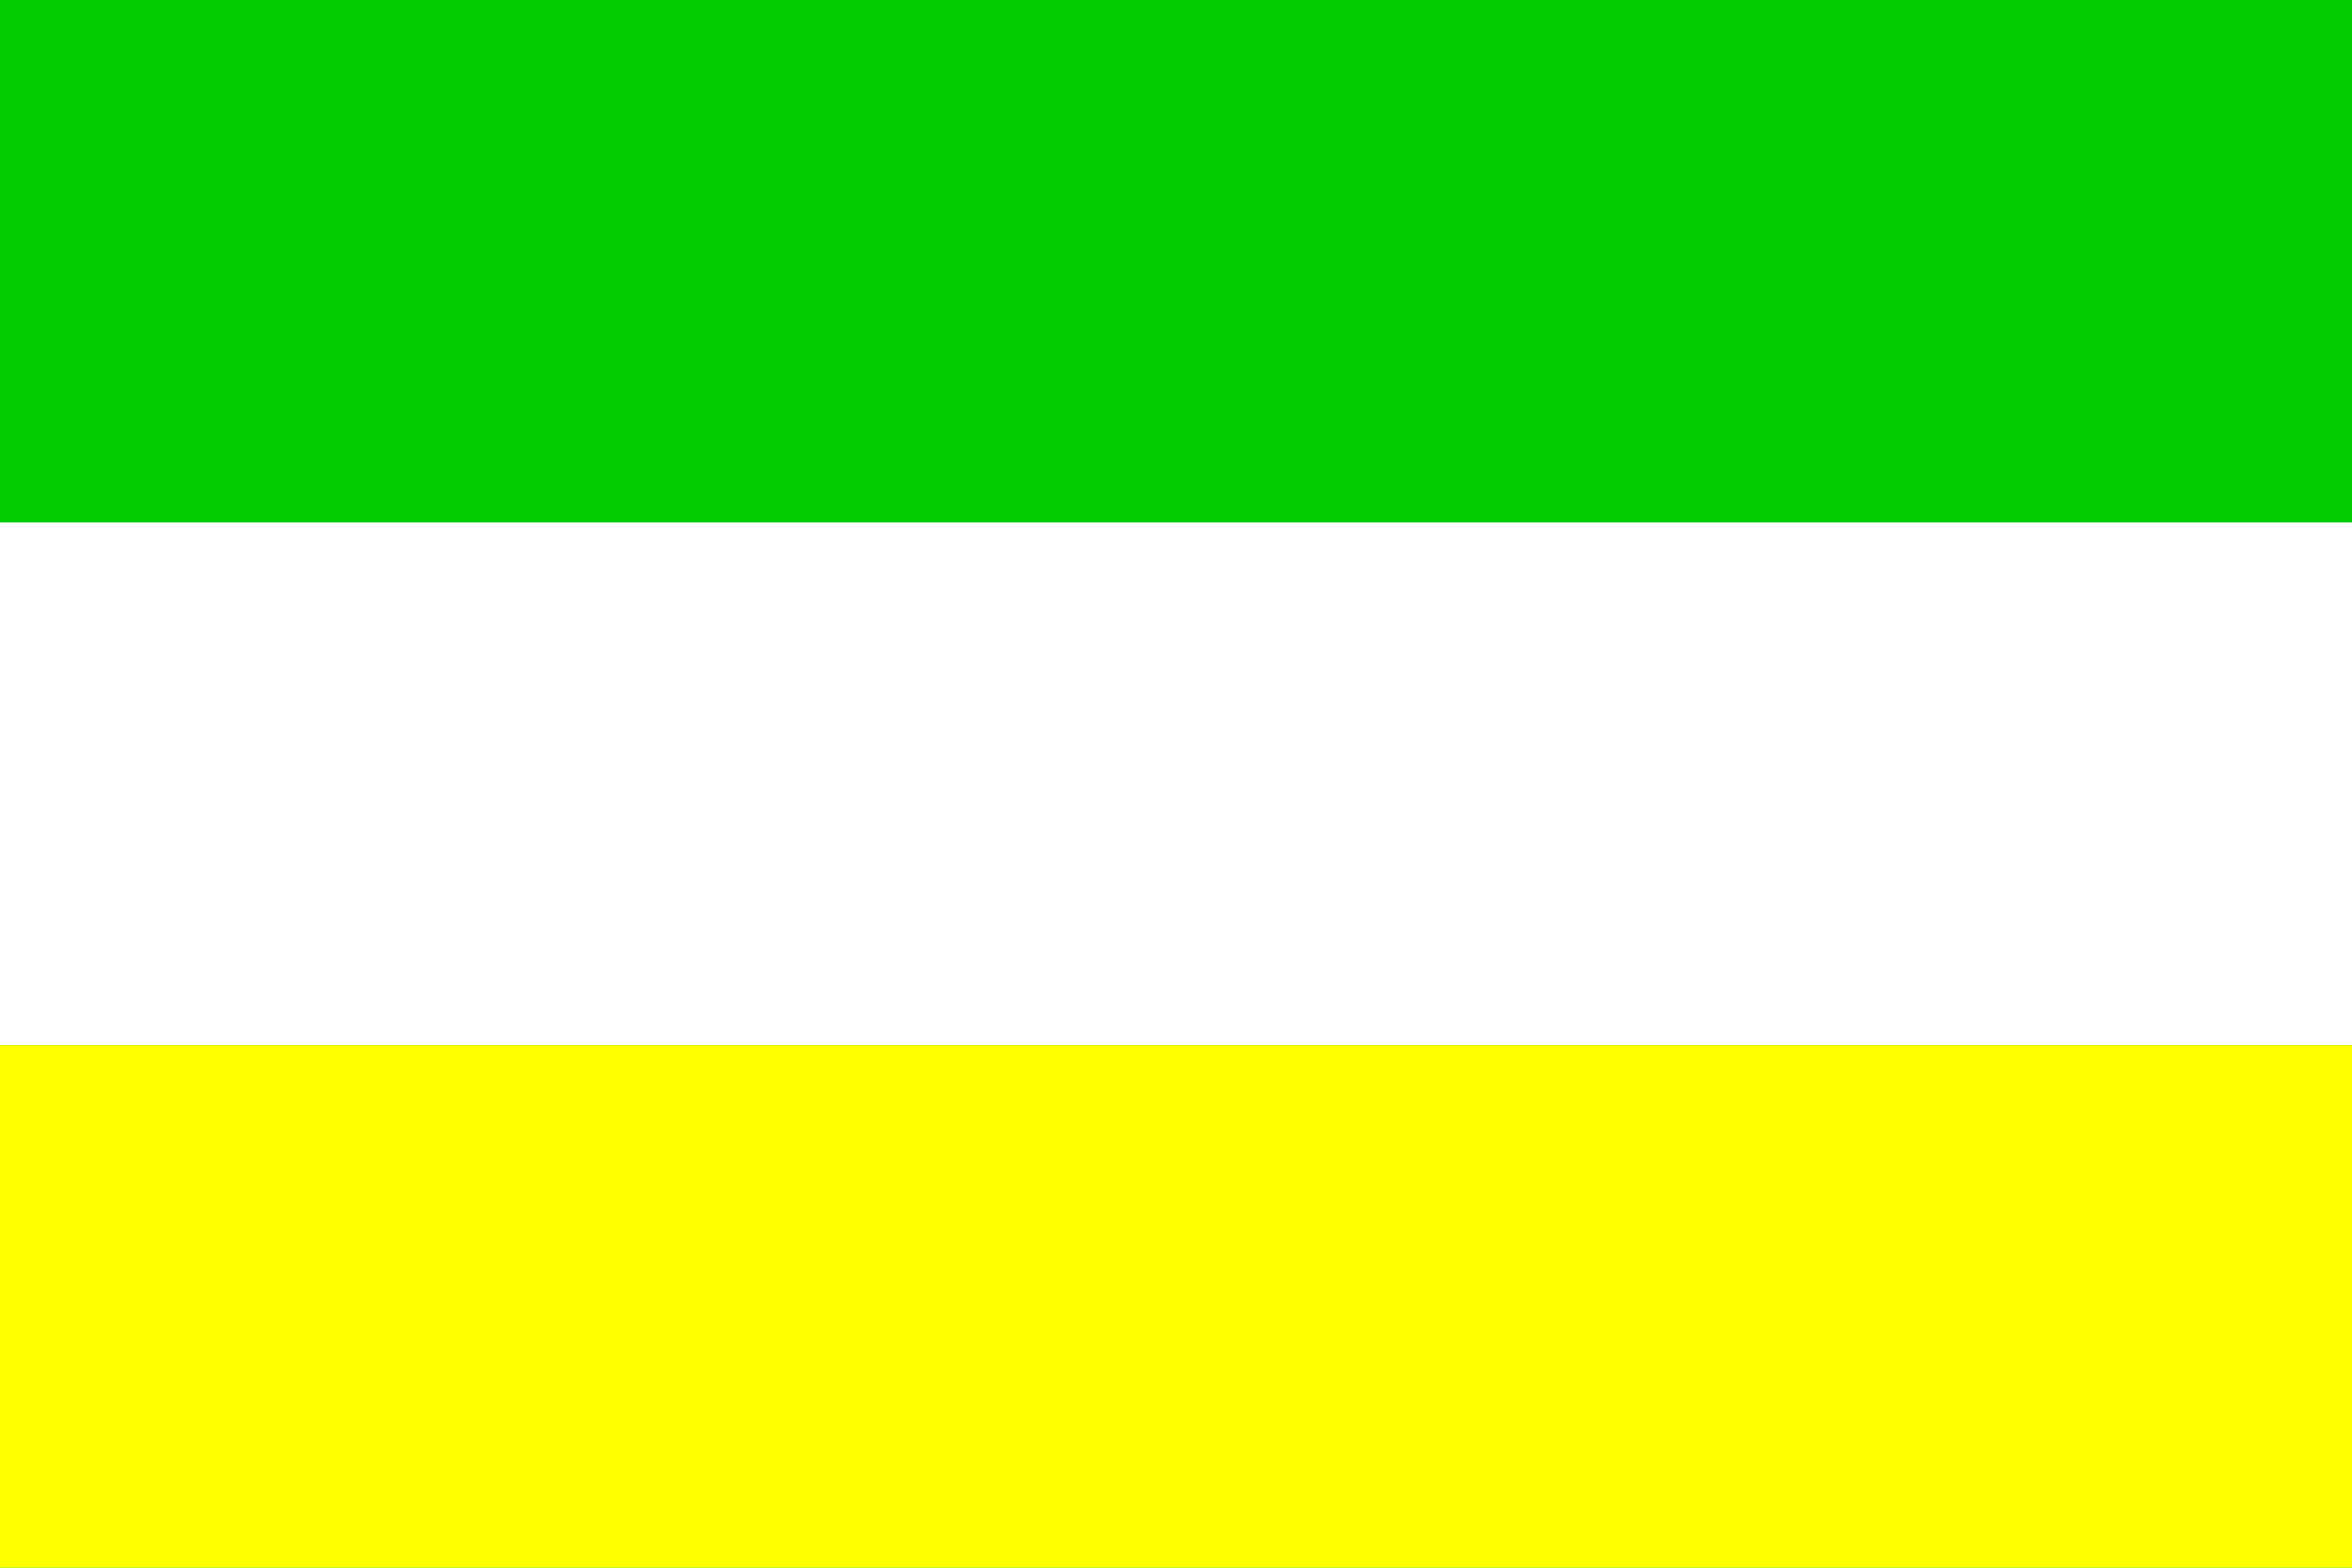 <?xml version="1.0" encoding="UTF-8" standalone="no"?>
<!-- Created with Inkscape (http://www.inkscape.org/) -->
<svg
   xmlns:dc="http://purl.org/dc/elements/1.1/"
   xmlns:cc="http://web.resource.org/cc/"
   xmlns:rdf="http://www.w3.org/1999/02/22-rdf-syntax-ns#"
   xmlns:svg="http://www.w3.org/2000/svg"
   xmlns="http://www.w3.org/2000/svg"
   xmlns:sodipodi="http://sodipodi.sourceforge.net/DTD/sodipodi-0.dtd"
   xmlns:inkscape="http://www.inkscape.org/namespaces/inkscape"
   id="svg2347"
   sodipodi:version="0.32"
   inkscape:version="0.45.1"
   width="324"
   height="216"
   version="1.0"
   sodipodi:docbase="C:\TIIKERI\Liput\Espanja\Andalucia\Cadiz - kunnat"
   sodipodi:docname="Jimena_de_la_Frontera.svg"
   inkscape:output_extension="org.inkscape.output.svg.inkscape">
  <defs
     id="defs2350" />
  <sodipodi:namedview
     inkscape:window-height="712"
     inkscape:window-width="1024"
     inkscape:pageshadow="2"
     inkscape:pageopacity="0.0"
     guidetolerance="10.0"
     gridtolerance="10.0"
     objecttolerance="10.0"
     borderopacity="1.0"
     bordercolor="#666666"
     pagecolor="#ffffff"
     id="base"
     inkscape:zoom="1.2341632"
     inkscape:cx="268.1505"
     inkscape:cy="48.65484"
     inkscape:window-x="-4"
     inkscape:window-y="-4"
     inkscape:current-layer="svg2347" />
  <g
     id="g2370">
    <rect
       y="-5.0067902e-006"
       x="-1.6113282e-007"
       height="216"
       width="324"
       id="rect2356"
       style="fill:#00cc00;fill-opacity:1" />
    <rect
       y="144"
       x="5.3244628e-005"
       height="72"
       width="324"
       id="rect2358"
       style="fill:#ffff00;fill-opacity:1" />
    <rect
       y="71.984"
       x="5.3272652e-005"
       height="72"
       width="324"
       id="rect2360"
       style="fill:#ffffff;fill-opacity:1" />
  </g>
</svg>
